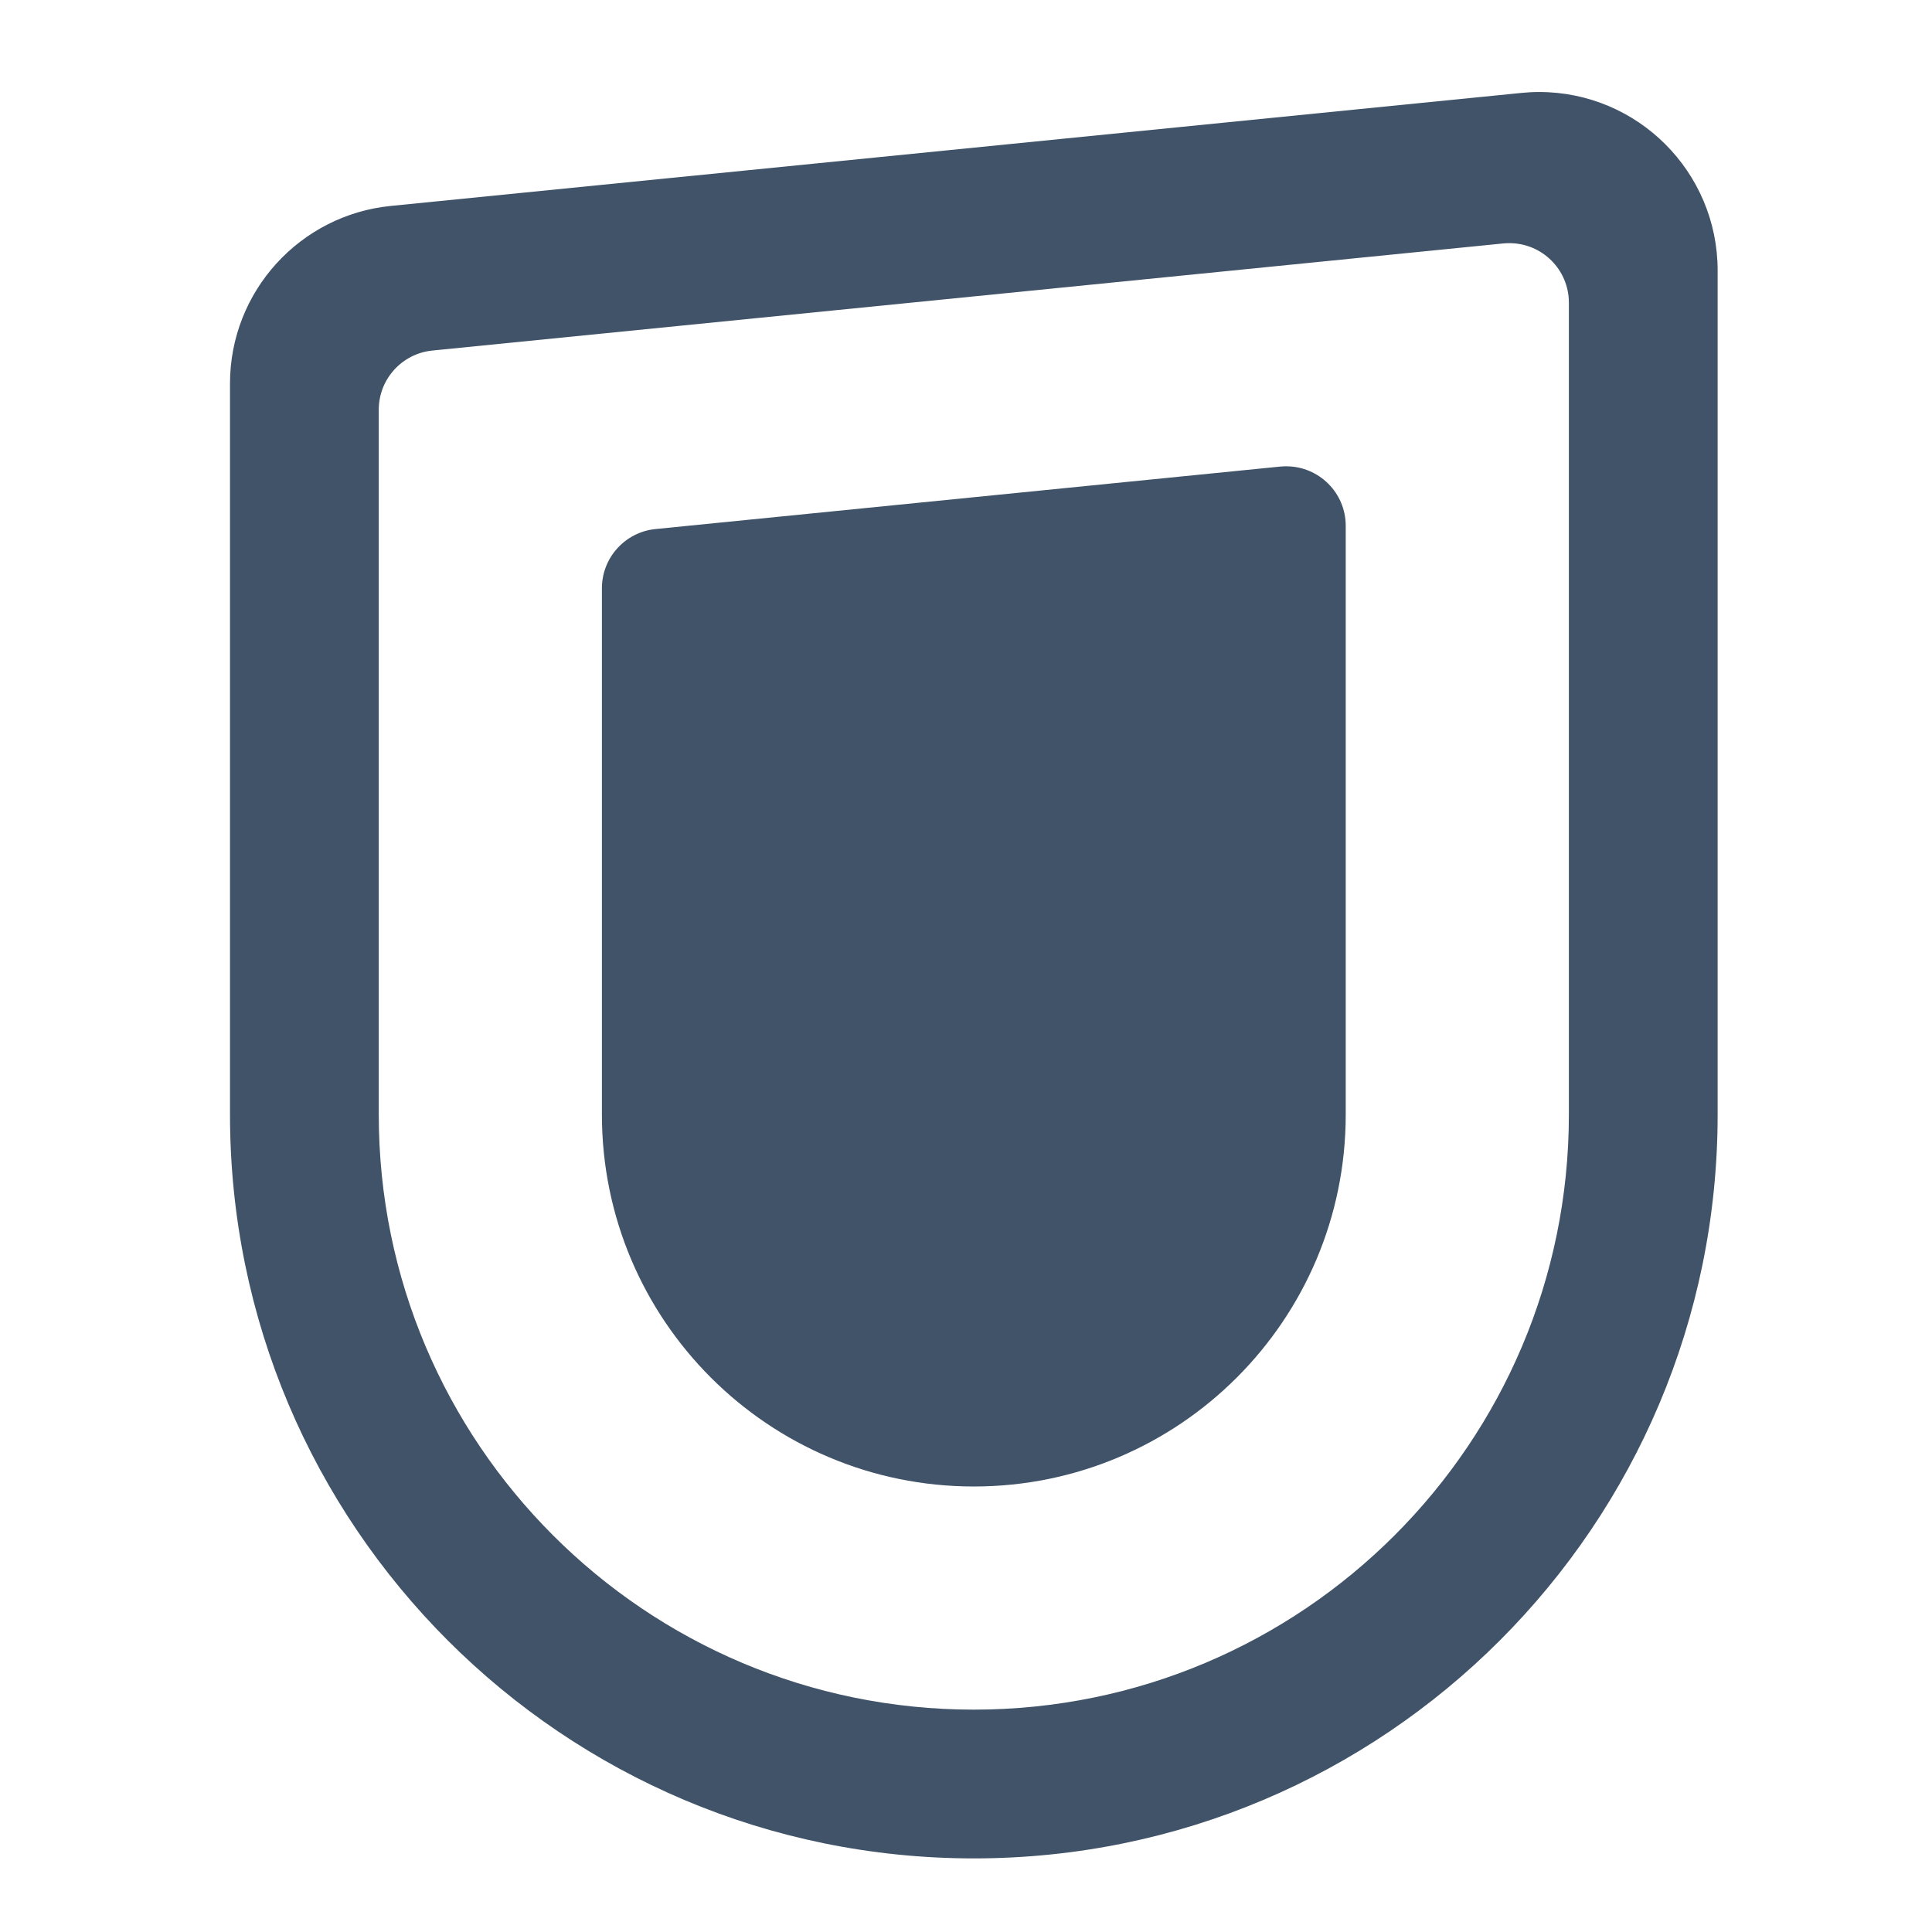 <svg width="42" height="42" viewBox="0 0 42 42" fill="none" xmlns="http://www.w3.org/2000/svg">
<path fill-rule="evenodd" clip-rule="evenodd" d="M34.106 24.23C34.106 31.374 28.314 37.166 21.17 37.166C14.025 37.166 8.234 31.374 8.234 24.23V8.908C8.234 8.238 8.743 7.687 9.396 7.621L32.681 5.292C32.724 5.288 32.768 5.286 32.812 5.286C33.527 5.286 34.106 5.865 34.106 6.58L34.106 24.23ZM33.459 2C33.328 2 33.2 2.007 33.073 2.02L8.495 4.477C6.533 4.671 5 6.326 5 8.339V24.23C5 33.16 12.239 40.4 21.17 40.4C30.1 40.4 37.34 33.16 37.34 24.23V5.881C37.34 3.737 35.602 2 33.459 2ZM27.961 10.137C27.917 10.137 27.874 10.139 27.831 10.143L14.251 11.501C13.597 11.565 13.085 12.117 13.085 12.789V24.23C13.085 28.695 16.705 32.315 21.17 32.315C25.635 32.315 29.255 28.695 29.255 24.23V11.43C29.255 10.716 28.675 10.137 27.961 10.137Z" fill="#405368"/>
</svg>
